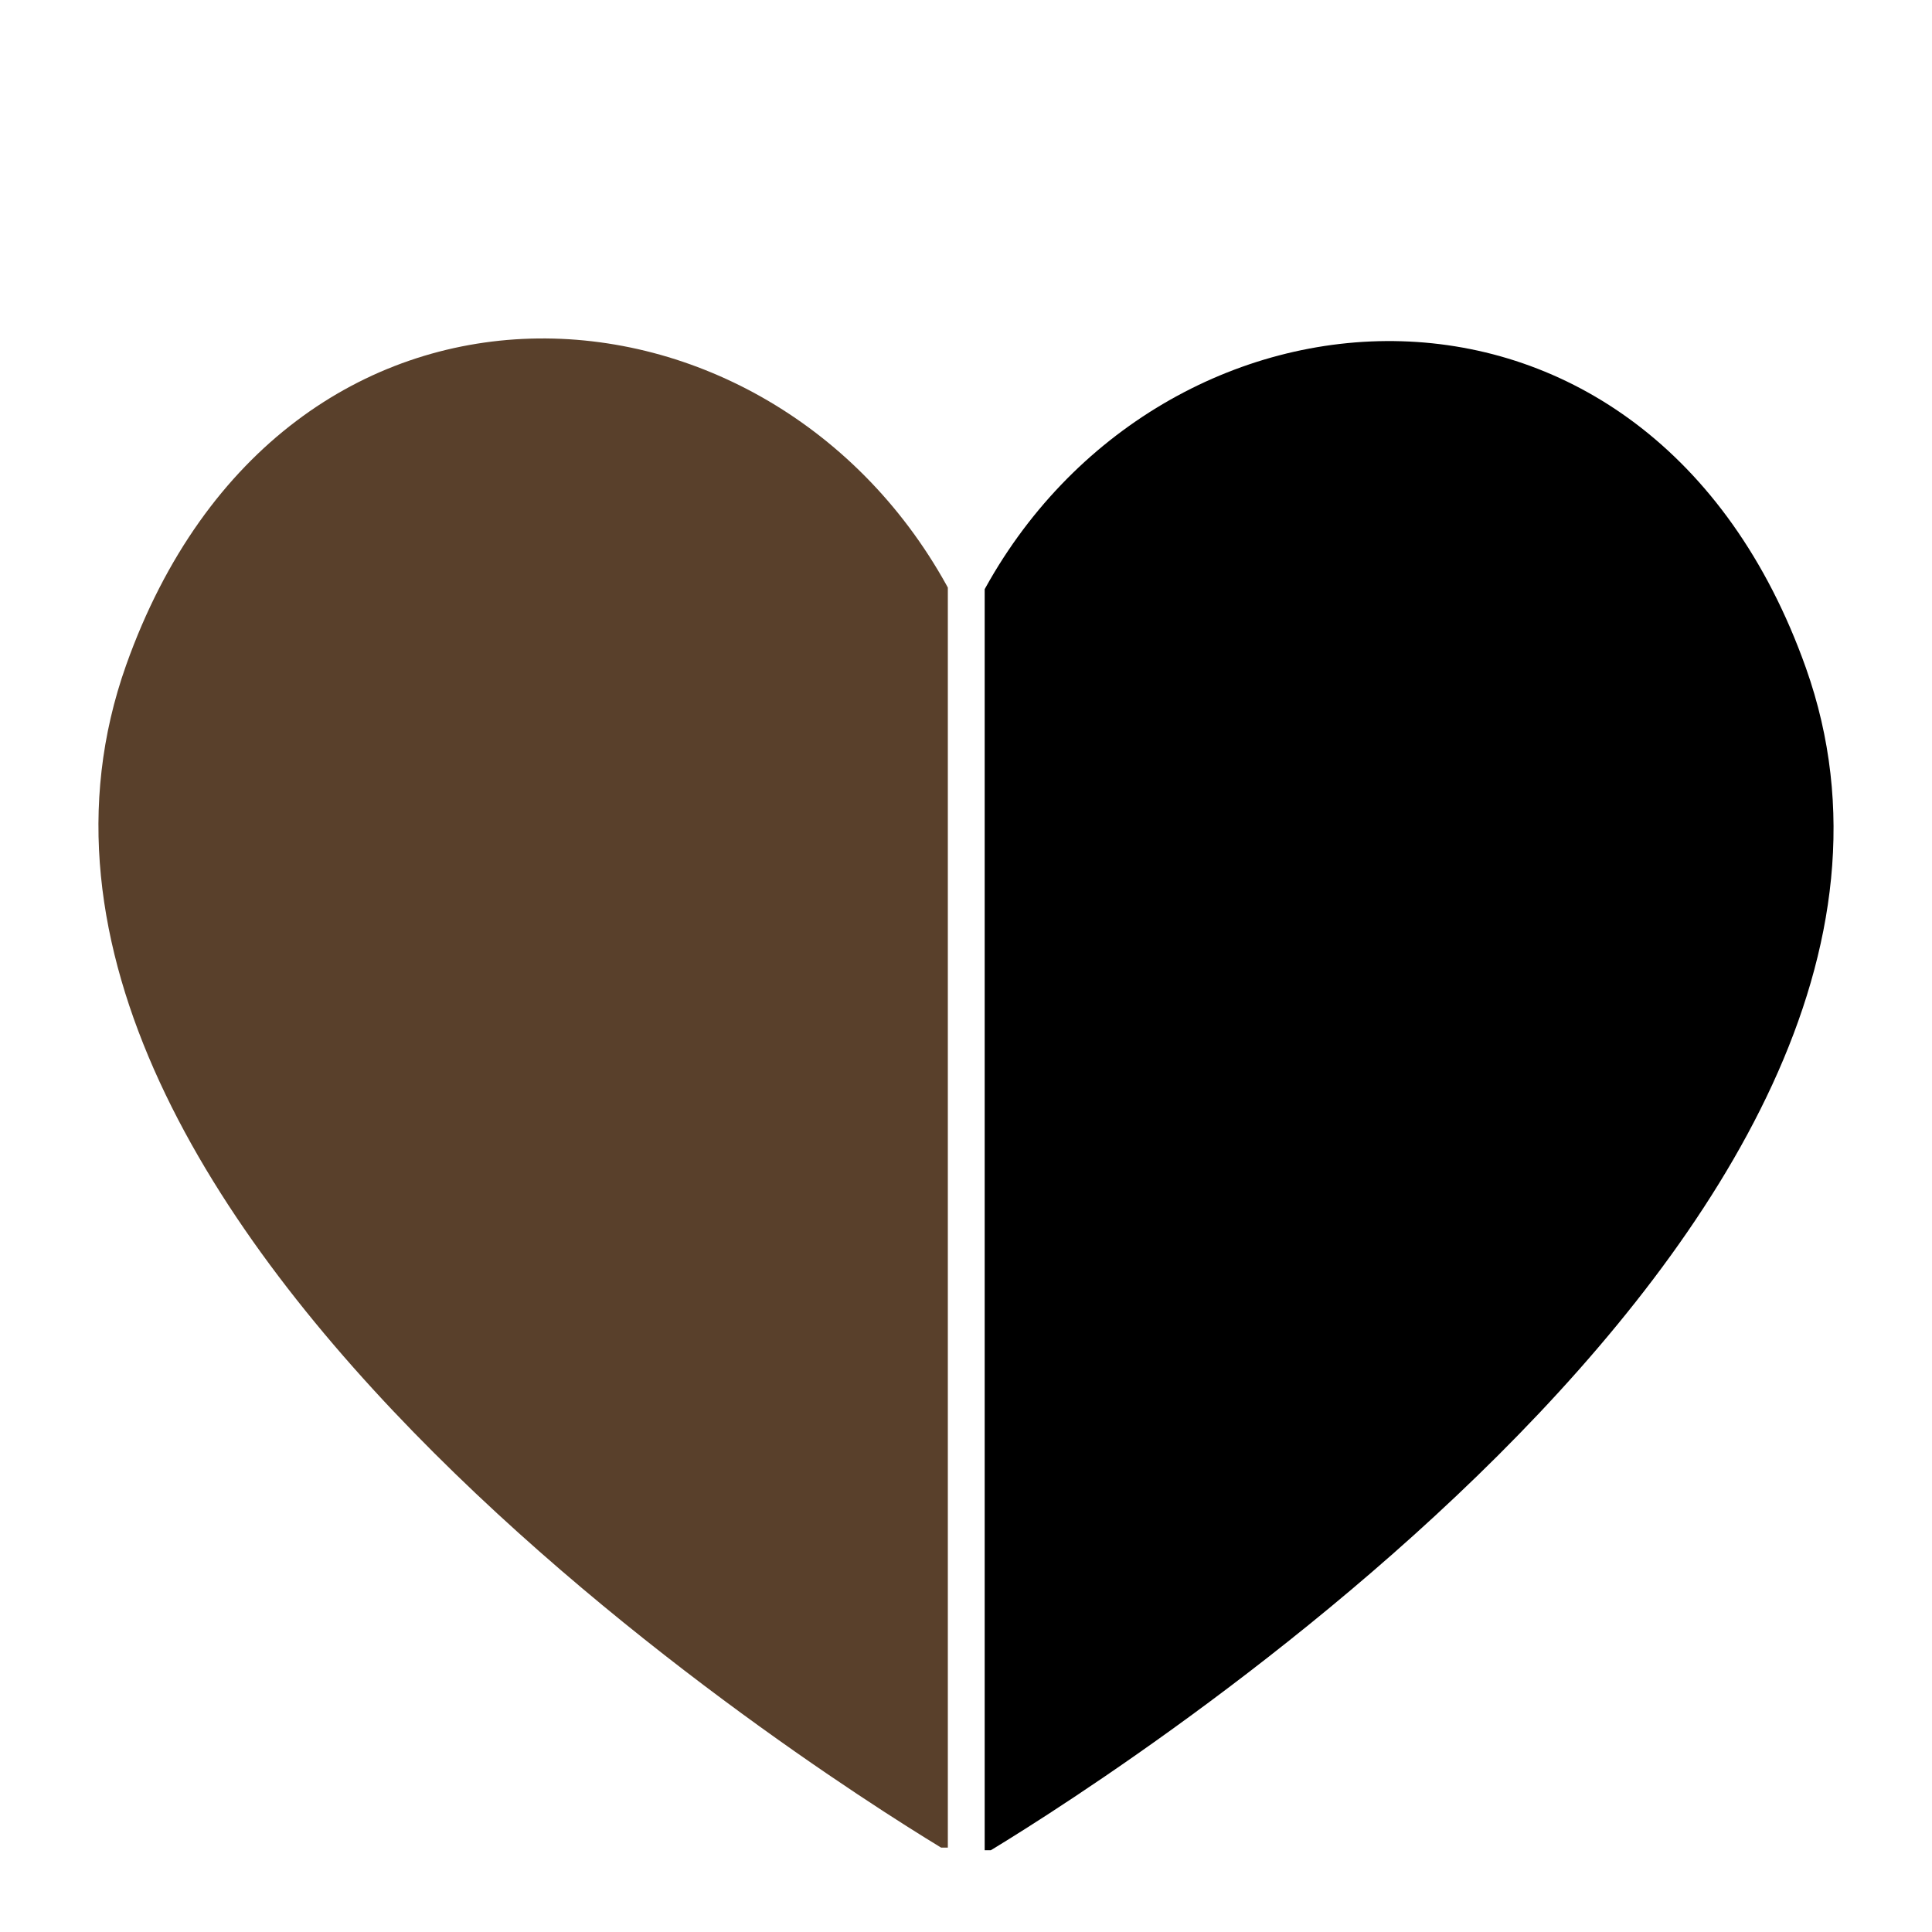 <?xml version="1.0" encoding="UTF-8"?>
<svg xmlns="http://www.w3.org/2000/svg" xmlns:xlink="http://www.w3.org/1999/xlink" width="1000" zoomAndPan="magnify" viewBox="0 0 750 750" height="1000" preserveAspectRatio="xMidYMid meet">
  <defs>
    <clipPath id="a9e1d0ccea">
      <path d="M 2 0.281 L 331.949 0.281 L 331.949 586.242 L 2 586.242 Z M 2 0.281 " clip-rule="nonzero"></path>
    </clipPath>
    <clipPath id="f59315fb47">
      <path d="M 346.254 1 L 677.281 1 L 677.281 587.258 L 346.254 587.258 Z M 346.254 1 " clip-rule="nonzero"></path>
    </clipPath>
    <clipPath id="35ee144f94">
      <path d="M 0.254 0.238 L 330 0.238 L 330 586.258 L 0.254 586.258 Z M 0.254 0.238 " clip-rule="nonzero"></path>
    </clipPath>
    <clipPath id="dff7eca43b">
      <rect x="0" width="332" y="0" height="587"></rect>
    </clipPath>
    <clipPath id="1ae29939c0">
      <rect x="0" width="678" y="0" height="590"></rect>
    </clipPath>
  </defs>
  <g transform="matrix(1, 0, 0, 1, 36, 131)">
    <g clip-path="url(#1ae29939c0)">
      <g clip-path="url(#a9e1d0ccea)">
        <path fill="#59402b" d="M 653.121 127.797 C 592.648 -43.168 402.266 -30.516 333.117 99.254 C 264.113 -30.66 73.73 -43.609 12.965 127.207 C -64.719 345.84 302.957 570.504 332.527 588.16 C 362.246 570.504 730.363 346.574 653.121 127.797 Z M 653.121 127.797 " fill-opacity="1" fill-rule="nonzero"></path>
      </g>
      <g clip-path="url(#f59315fb47)">
        <g transform="matrix(1, 0, 0, 1, 346, 1)">
          <g clip-path="url(#dff7eca43b)">
            <g clip-path="url(#35ee144f94)">
              <path fill="#000000" d="M -321.125 127.809 C -260.656 -43.152 -70.27 -30.5 -1.121 99.266 C 67.883 -30.648 258.266 -43.594 319.031 127.223 C 396.715 345.852 29.039 570.52 -0.531 588.172 C -30.254 570.52 -398.367 346.59 -321.125 127.809 Z M -321.125 127.809 " fill-opacity="1" fill-rule="nonzero"></path>
            </g>
          </g>
        </g>
      </g>
    </g>
  </g>
</svg>
